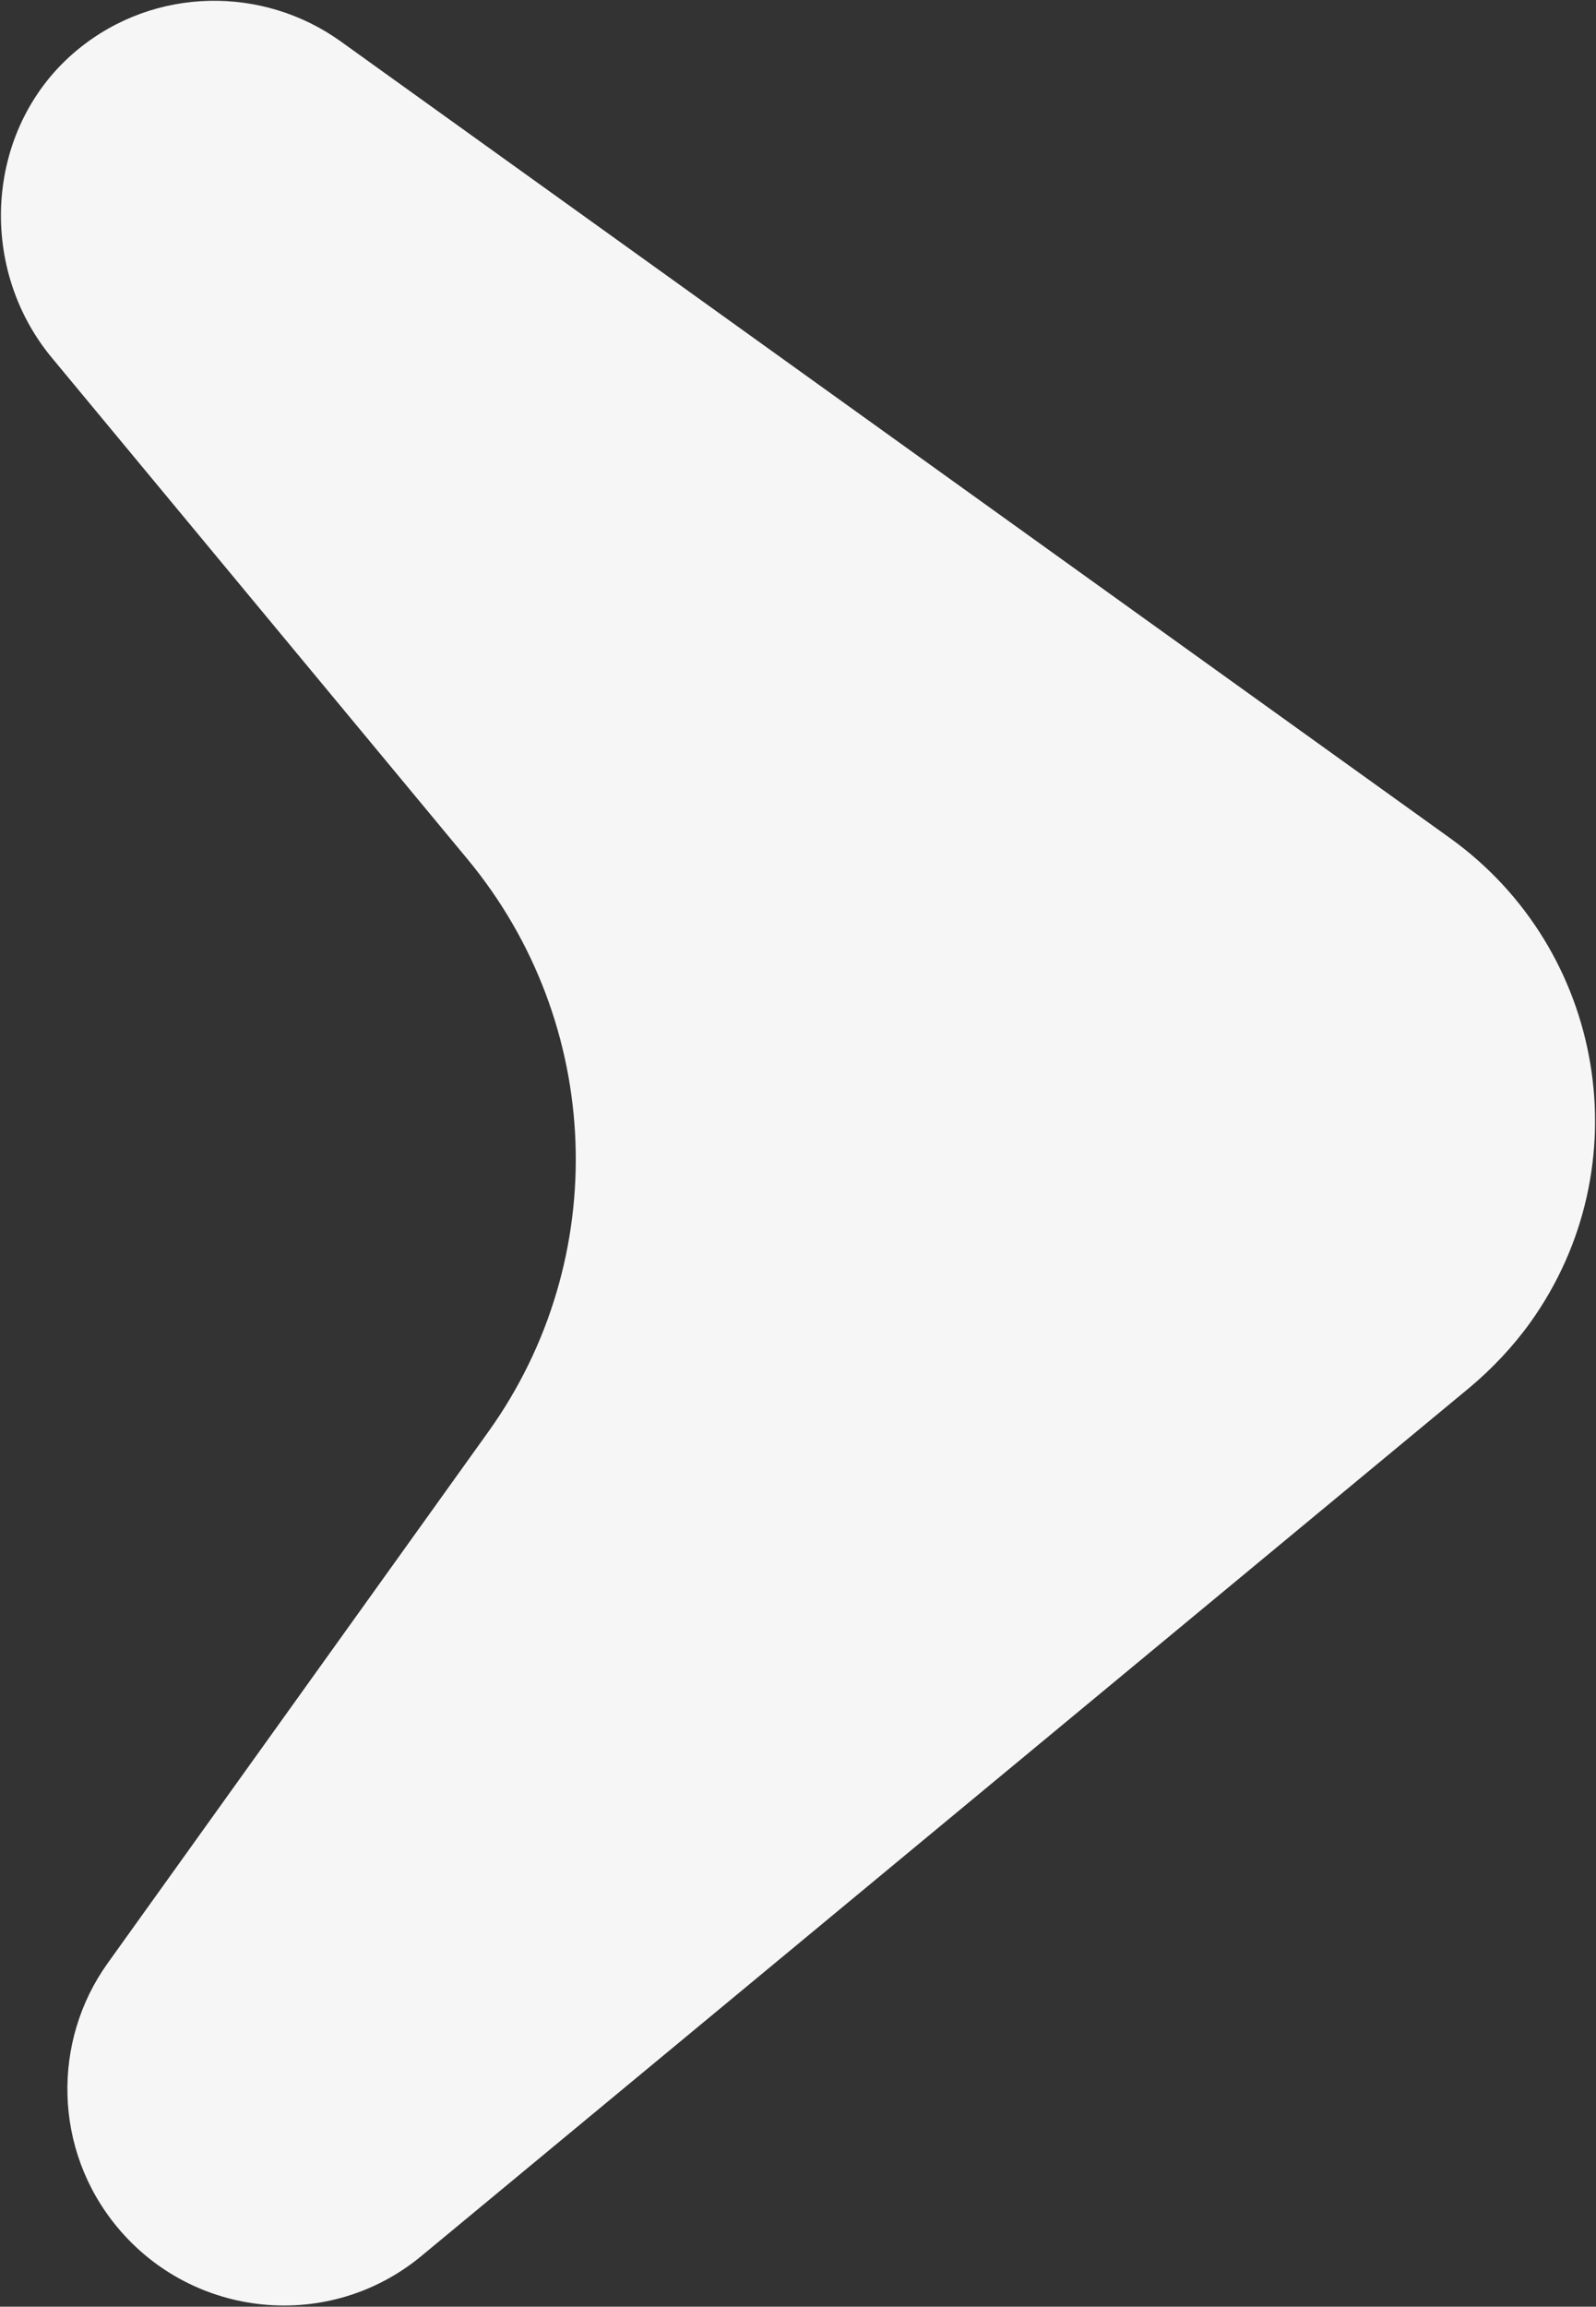 <svg xmlns="http://www.w3.org/2000/svg" xmlns:xlink="http://www.w3.org/1999/xlink" width="695px" height="1004px" viewBox="0 0 695 1004"><rect x="0" y="0" width="695" height="1004" fill="#333333" stroke="none"/><title>Fill 1 Copy 18</title><desc>Created with Sketch.</desc><g id="1224" stroke="none" stroke-width="1" fill="none" fill-rule="evenodd"><path d="M413.069,81.341 L-176.617,157.169 C-217.876,162.483 -252.114,194.787 -257.912,237.766 C-264.855,289.237 -226.321,337.027 -174.656,343.669 L106.5,379.825 C198.684,391.682 271.254,464.025 283.141,555.93 L319.663,838.191 C325.014,879.491 357.656,913.729 401.02,919.302 C452.612,925.938 499.825,889.621 506.481,838.191 L582.54,250.292 C584.058,237.989 584.204,224.551 582.54,211.688 C571.848,129.038 495.972,70.677 413.069,81.341 Z" id="Fill-1-Copy-18" fill="#F6F6F6" transform="translate(162.506, 500.084) rotate(-317) translate(-162.506, -500.084) "></path></g></svg>
